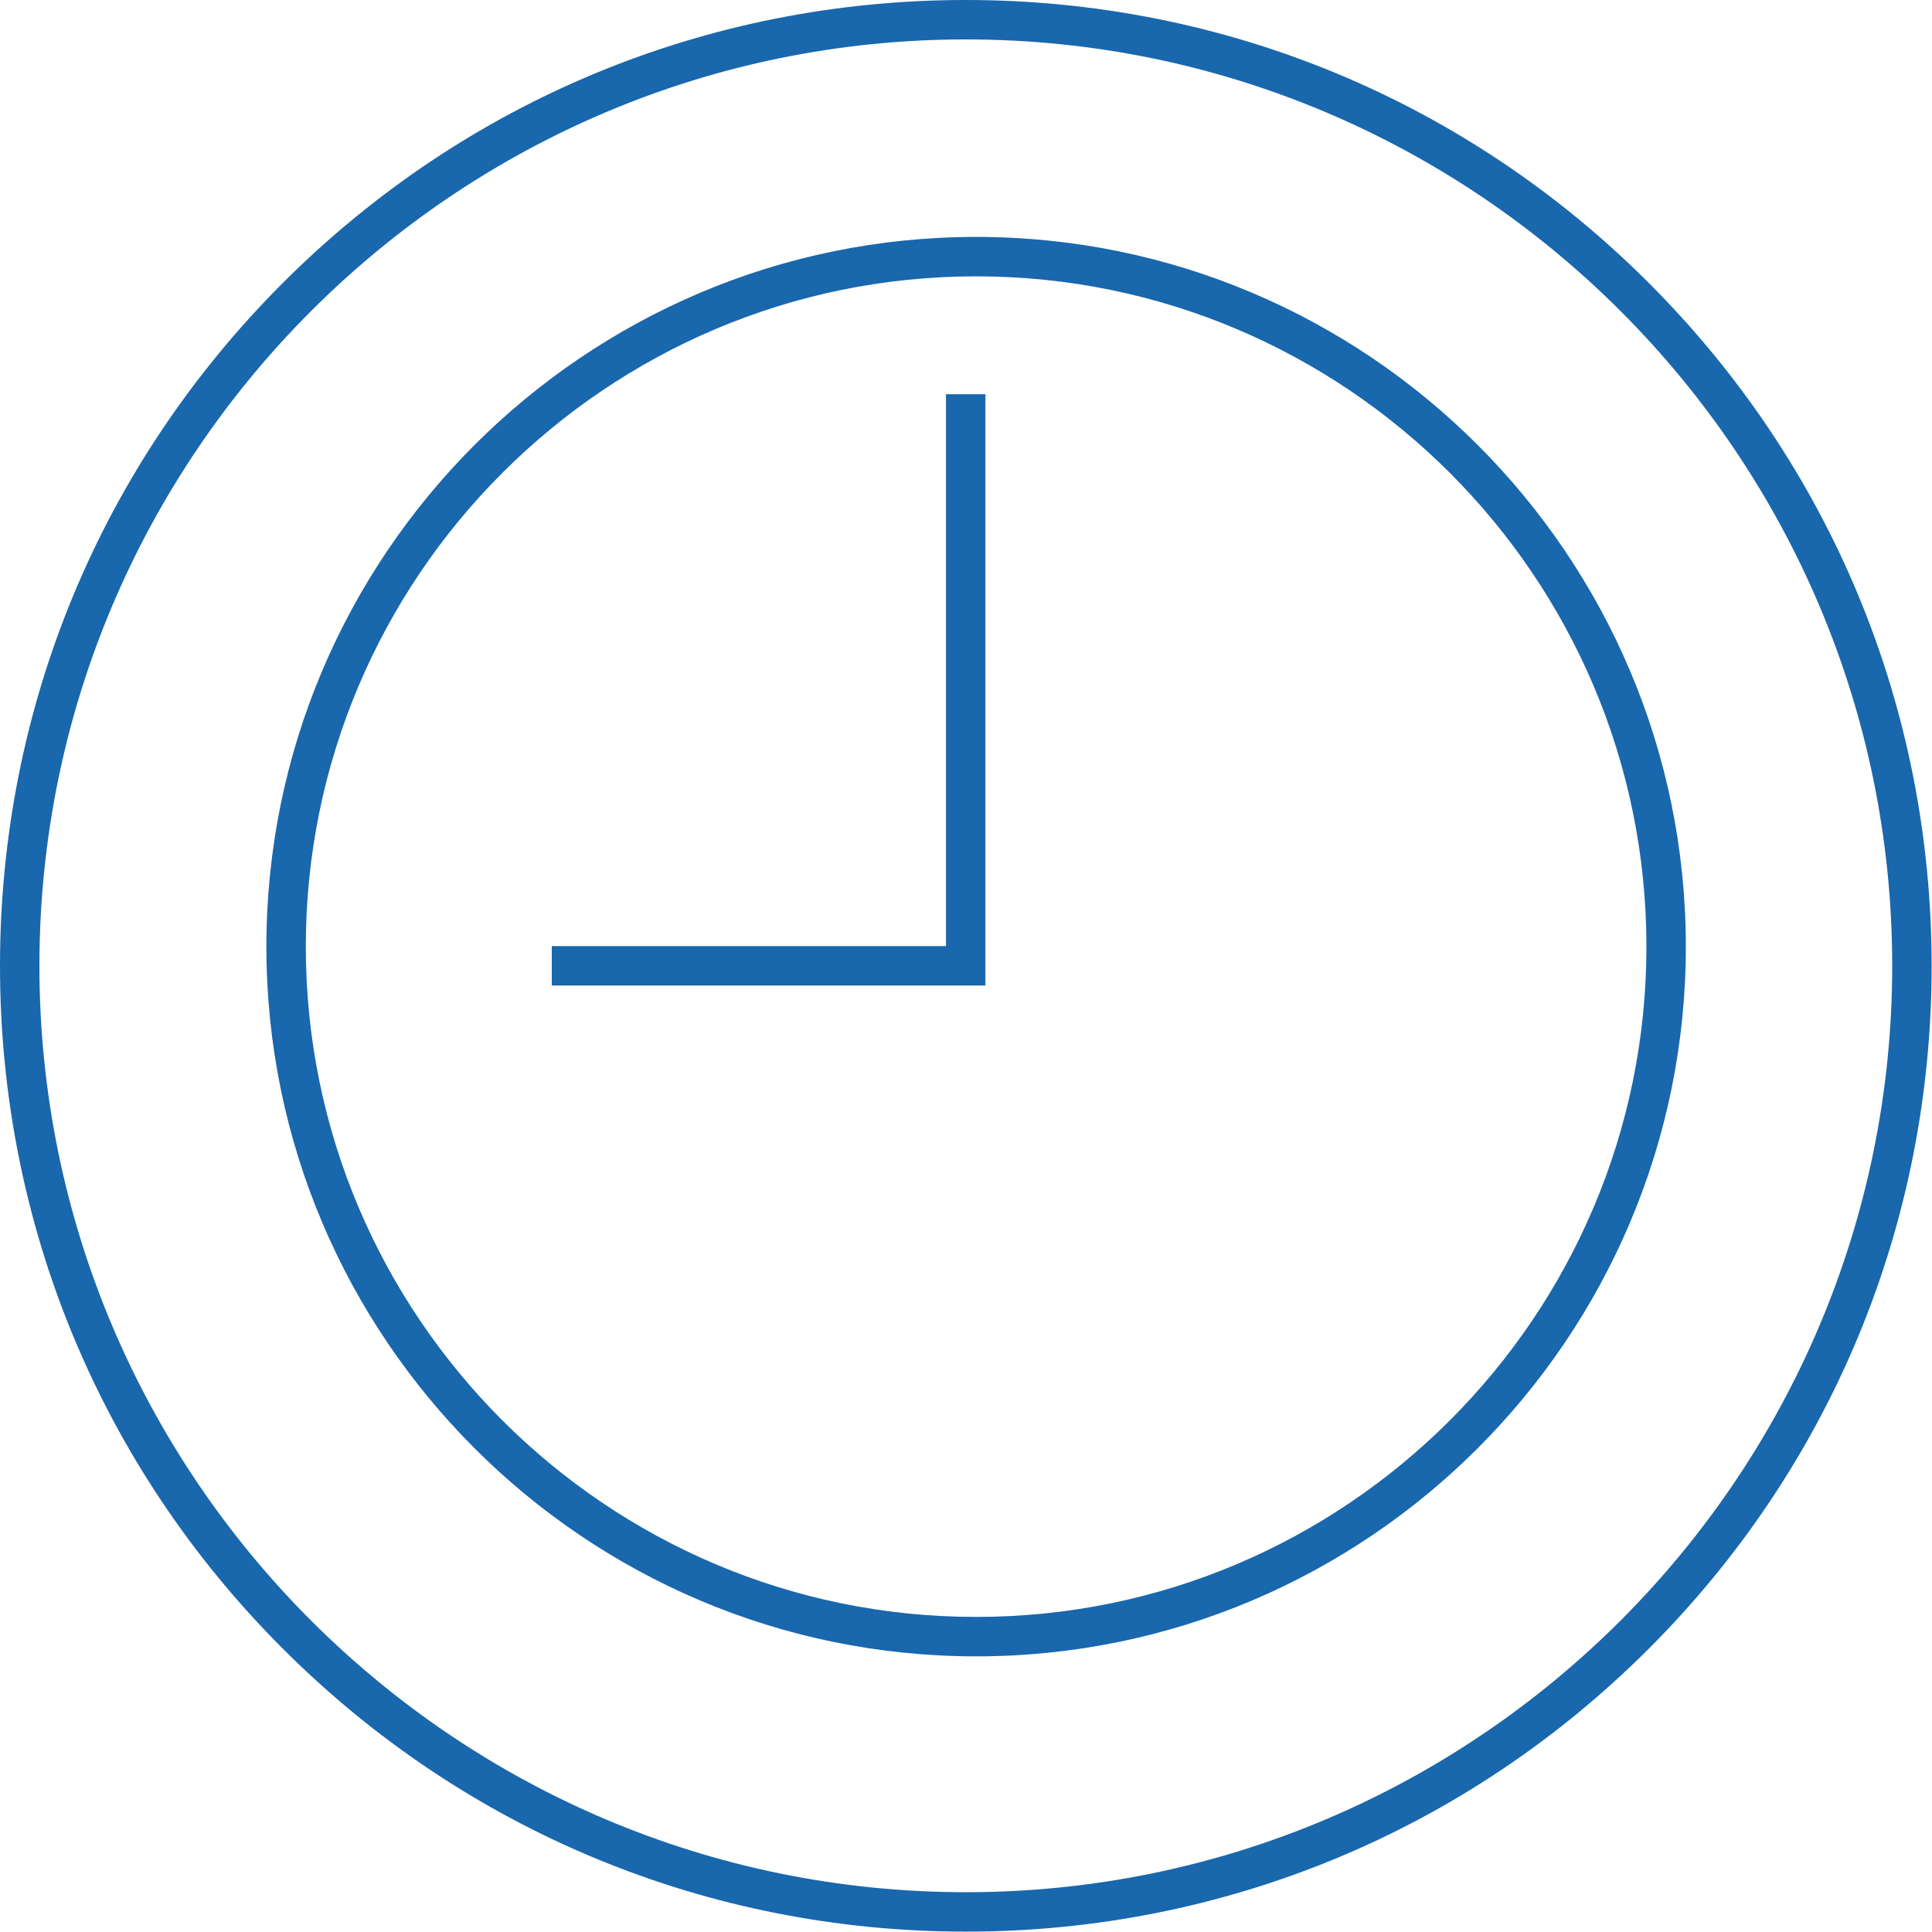 <?xml version="1.0" encoding="UTF-8" standalone="no"?>
<!DOCTYPE svg PUBLIC "-//W3C//DTD SVG 1.1//EN" "http://www.w3.org/Graphics/SVG/1.1/DTD/svg11.dtd">
<svg width="100%" height="100%" viewBox="0 0 1838 1838" version="1.1" xmlns="http://www.w3.org/2000/svg" xmlns:xlink="http://www.w3.org/1999/xlink" xml:space="preserve" xmlns:serif="http://www.serif.com/" style="fill-rule:evenodd;clip-rule:evenodd;stroke-linejoin:round;stroke-miterlimit:2;">
    <g transform="matrix(4.167,0,0,4.167,0,0)">
        <path d="M215.974,89.999L224.974,89.999L224.974,224.999L125.974,224.999L125.974,215.999L215.974,215.999L215.974,89.999ZM222.853,369.153C138.47,369.153 69.819,300.503 69.819,216.12C69.819,131.738 138.47,63.088 222.853,63.088C307.235,63.088 375.886,131.738 375.886,216.12C375.886,300.503 307.235,369.153 222.853,369.153ZM222.853,54.088C133.507,54.088 60.819,126.775 60.819,216.12C60.819,305.466 133.507,378.153 222.853,378.153C312.198,378.153 384.886,305.466 384.886,216.12C384.886,126.775 312.198,54.088 222.853,54.088ZM220.5,432C103.878,432 8.999,337.121 8.999,220.5C8.999,103.878 103.878,9 220.5,9C337.121,9 432,103.878 432,220.5C432,337.121 337.121,432 220.5,432ZM376.417,64.583C334.77,22.936 279.397,0 220.5,0C161.603,0 106.23,22.936 64.583,64.583C22.936,106.23 0,161.603 0,220.5C0,279.397 22.936,334.77 64.583,376.417C106.23,418.064 161.602,441 220.5,441C279.397,441 334.77,418.064 376.417,376.417C418.064,334.77 441,279.397 441,220.5C441,161.602 418.064,106.23 376.417,64.583Z" style="fill:rgb(25,103,173);fill-rule:nonzero;"/>
    </g>
</svg>
